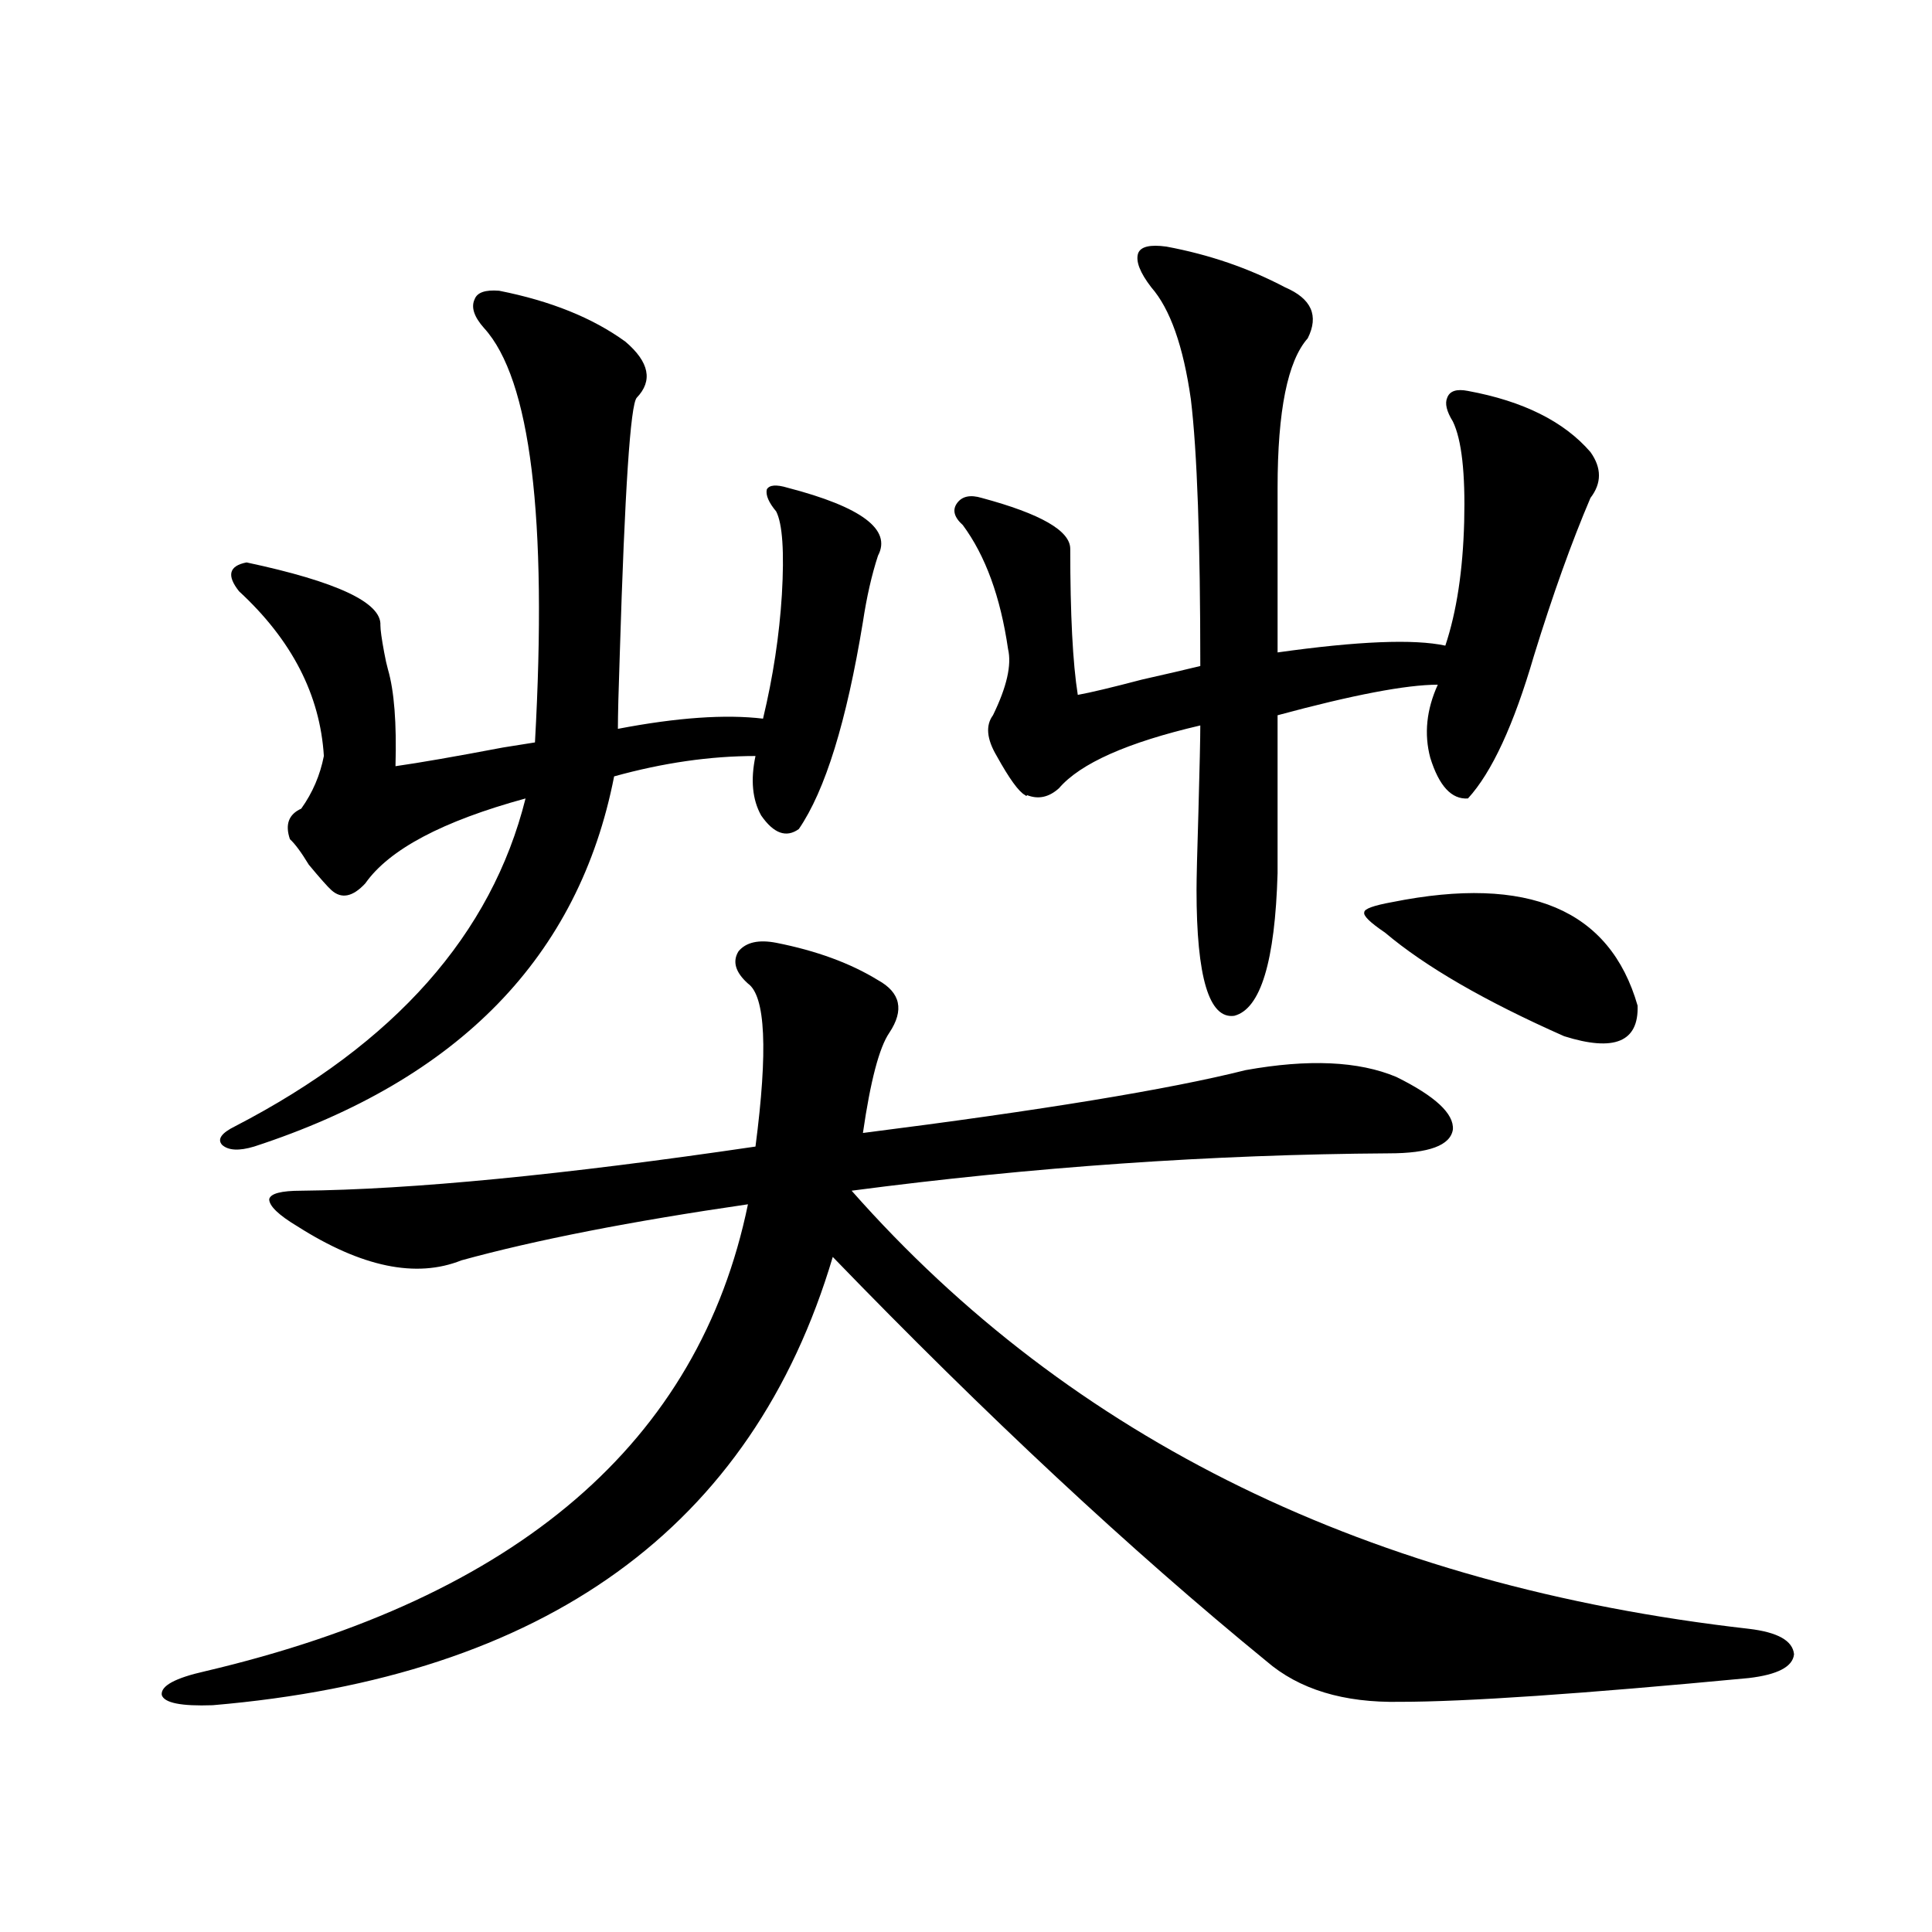 <?xml version="1.0" encoding="utf-8"?>
<!-- Generator: Adobe Illustrator 16.0.0, SVG Export Plug-In . SVG Version: 6.00 Build 0)  -->
<!DOCTYPE svg PUBLIC "-//W3C//DTD SVG 1.1//EN" "http://www.w3.org/Graphics/SVG/1.1/DTD/svg11.dtd">
<svg version="1.1" id="图层_1" xmlns="http://www.w3.org/2000/svg" xmlns:xlink="http://www.w3.org/1999/xlink" x="0px" y="0px"
	 width="1000px" height="1000px" viewBox="0 0 1000 1000" enable-background="new 0 0 1000 1000" xml:space="preserve">
<path d="M401.771,487.988c20.808,4.106,38.368,10.547,52.682,19.336c11.707,6.455,13.658,15.532,5.854,27.246
	c-5.213,7.622-9.756,24.912-13.658,51.855c92.346-11.714,158.365-22.549,198.044-32.52c32.515-5.85,58.535-4.683,78.047,3.516
	c20.152,9.971,29.908,19.048,29.268,27.246c-1.311,8.213-12.362,12.305-33.17,12.305c-91.705,0.591-184.386,7.031-278.042,19.336
	C554.603,745.22,709.4,820.806,905.173,843.066c14.954,1.758,22.759,6.152,23.414,13.184c-0.655,6.441-8.46,10.547-23.414,12.305
	c-86.507,8.199-146.673,12.305-180.483,12.305c-29.268,0.577-52.361-6.454-69.267-21.094
	c-70.242-57.417-145.042-127.139-224.385-209.18c-41.63,140.049-148.624,217.379-320.968,232.031
	c-16.265,0.577-25.045-1.181-26.341-5.273c-0.655-4.696,6.829-8.789,22.438-12.305c161.947-38.081,255.604-118.652,280.969-241.699
	c-60.486,8.789-109.921,18.457-148.289,29.004c-23.414,9.38-51.706,3.516-84.876-17.578c-9.756-5.85-14.634-10.547-14.634-14.063
	c0.641-2.925,6.174-4.395,16.585-4.395c57.225-0.576,135.606-8.198,235.116-22.852c6.494-49.795,5.198-77.92-3.902-84.375
	c-6.509-5.85-8.14-11.426-4.878-16.699C386.161,487.7,392.655,486.23,401.771,487.988z M323.724,176.855
	c12.348,10.547,14.299,20.215,5.854,29.004c-3.262,3.516-6.188,47.764-8.78,132.715c-0.655,18.76-0.976,31.641-0.976,38.672
	c30.563-5.85,55.608-7.607,75.12-5.273c5.198-21.67,8.445-43.066,9.756-64.16c1.296-22.261,0.32-36.611-2.927-43.066
	c-3.902-4.683-5.533-8.486-4.878-11.426c1.296-2.334,4.878-2.637,10.731-0.879c38.368,9.971,53.978,21.685,46.828,35.156
	c-3.262,9.971-5.854,21.396-7.805,34.277c-8.46,51.567-19.512,87.314-33.17,107.227c-6.509,4.697-13.018,2.349-19.512-7.031
	c-4.558-8.198-5.533-18.457-2.927-30.762c-23.414,0-47.804,3.516-73.169,10.547c-18.216,93.164-80.333,157.036-186.337,191.602
	c-7.805,2.349-13.338,2.061-16.585-0.879c-2.606-2.925-0.335-6.152,6.829-9.668c82.59-42.764,132.68-99.316,150.24-169.629
	c-42.926,11.729-70.577,26.367-82.925,43.945c-6.509,7.031-12.362,8.213-17.561,3.516c-1.951-1.758-5.854-6.152-11.707-13.184
	c-3.902-6.44-7.164-10.835-9.756-13.184c-2.606-7.607-0.655-12.881,5.854-15.82c5.854-8.198,9.756-17.275,11.707-27.246
	c-1.951-31.641-16.585-60.054-43.901-85.254c-6.509-8.198-5.213-13.184,3.902-14.941c46.828,9.971,69.907,20.806,69.267,32.52
	c0,2.349,0.641,7.031,1.951,14.063c0.641,3.516,1.296,6.455,1.951,8.789c3.247,11.138,4.543,27.837,3.902,50.098
	c12.348-1.758,30.884-4.971,55.608-9.668c7.149-1.167,12.683-2.046,16.585-2.637c6.494-116.592-2.286-188.086-26.341-214.453
	c-5.213-5.85-6.829-10.835-4.878-14.941c1.296-3.516,5.519-4.971,12.683-4.395C285.021,155.762,306.804,164.551,323.724,176.855z
	 M603.717,127.637c22.104,4.106,42.591,11.138,61.462,21.094c13.658,5.864,17.561,14.653,11.707,26.367
	c-10.411,11.729-15.609,37.505-15.609,77.344v85.254c41.615-5.85,70.563-7.031,86.827-3.516c5.854-17.578,9.101-38.96,9.756-64.16
	c0.641-25.186-1.311-42.476-5.854-51.855c-3.262-5.273-4.237-9.365-2.927-12.305c1.296-3.516,4.878-4.683,10.731-3.516
	c28.612,5.273,49.755,15.82,63.413,31.641c5.854,8.213,5.854,16.123,0,23.73c-9.756,22.852-19.512,50.098-29.268,81.738
	c-10.411,35.747-21.798,60.356-34.146,73.828c-8.46,0.591-14.969-6.44-19.512-21.094c-3.262-12.305-1.951-24.897,3.902-37.793
	c-16.265,0-43.901,5.273-82.925,15.82v81.738c-1.311,45.703-8.78,70.313-22.438,73.828c-13.018,1.758-19.512-19.912-19.512-65.039
	c0-5.85,0.32-19.336,0.976-40.43c0.641-23.428,0.976-38.369,0.976-44.824c-37.728,8.789-62.117,19.639-73.169,32.52
	c-5.213,4.697-10.731,5.864-16.585,3.516c0,0.591-0.335,0.591-0.976,0c-3.262-1.758-8.14-8.486-14.634-20.215
	c-5.213-8.789-5.854-15.82-1.951-21.094c7.149-14.639,9.756-26.064,7.805-34.277c-3.902-26.943-11.707-48.34-23.414-64.16
	c-4.558-4.092-5.533-7.91-2.927-11.426c2.592-3.516,6.829-4.395,12.683-2.637c30.563,8.213,45.853,17.002,45.853,26.367
	c0,33.989,1.296,59.189,3.902,75.586c6.494-1.167,17.561-3.804,33.17-7.91c13.003-2.925,23.079-5.273,30.243-7.031
	c0-65.039-1.631-111.03-4.878-137.988c-3.902-27.534-10.731-46.87-20.487-58.008c-5.854-7.607-8.14-13.472-6.829-17.578
	C590.379,127.637,595.257,126.47,603.717,127.637z M720.787,466.895c70.242-14.063,112.513,3.818,126.826,53.613
	c0.641,18.76-12.042,24.033-38.048,15.82c-40.975-18.154-71.873-36.035-92.681-53.613c-7.805-5.273-11.387-8.789-10.731-10.547
	C706.153,470.41,711.031,468.652,720.787,466.895z"/>
</svg>
